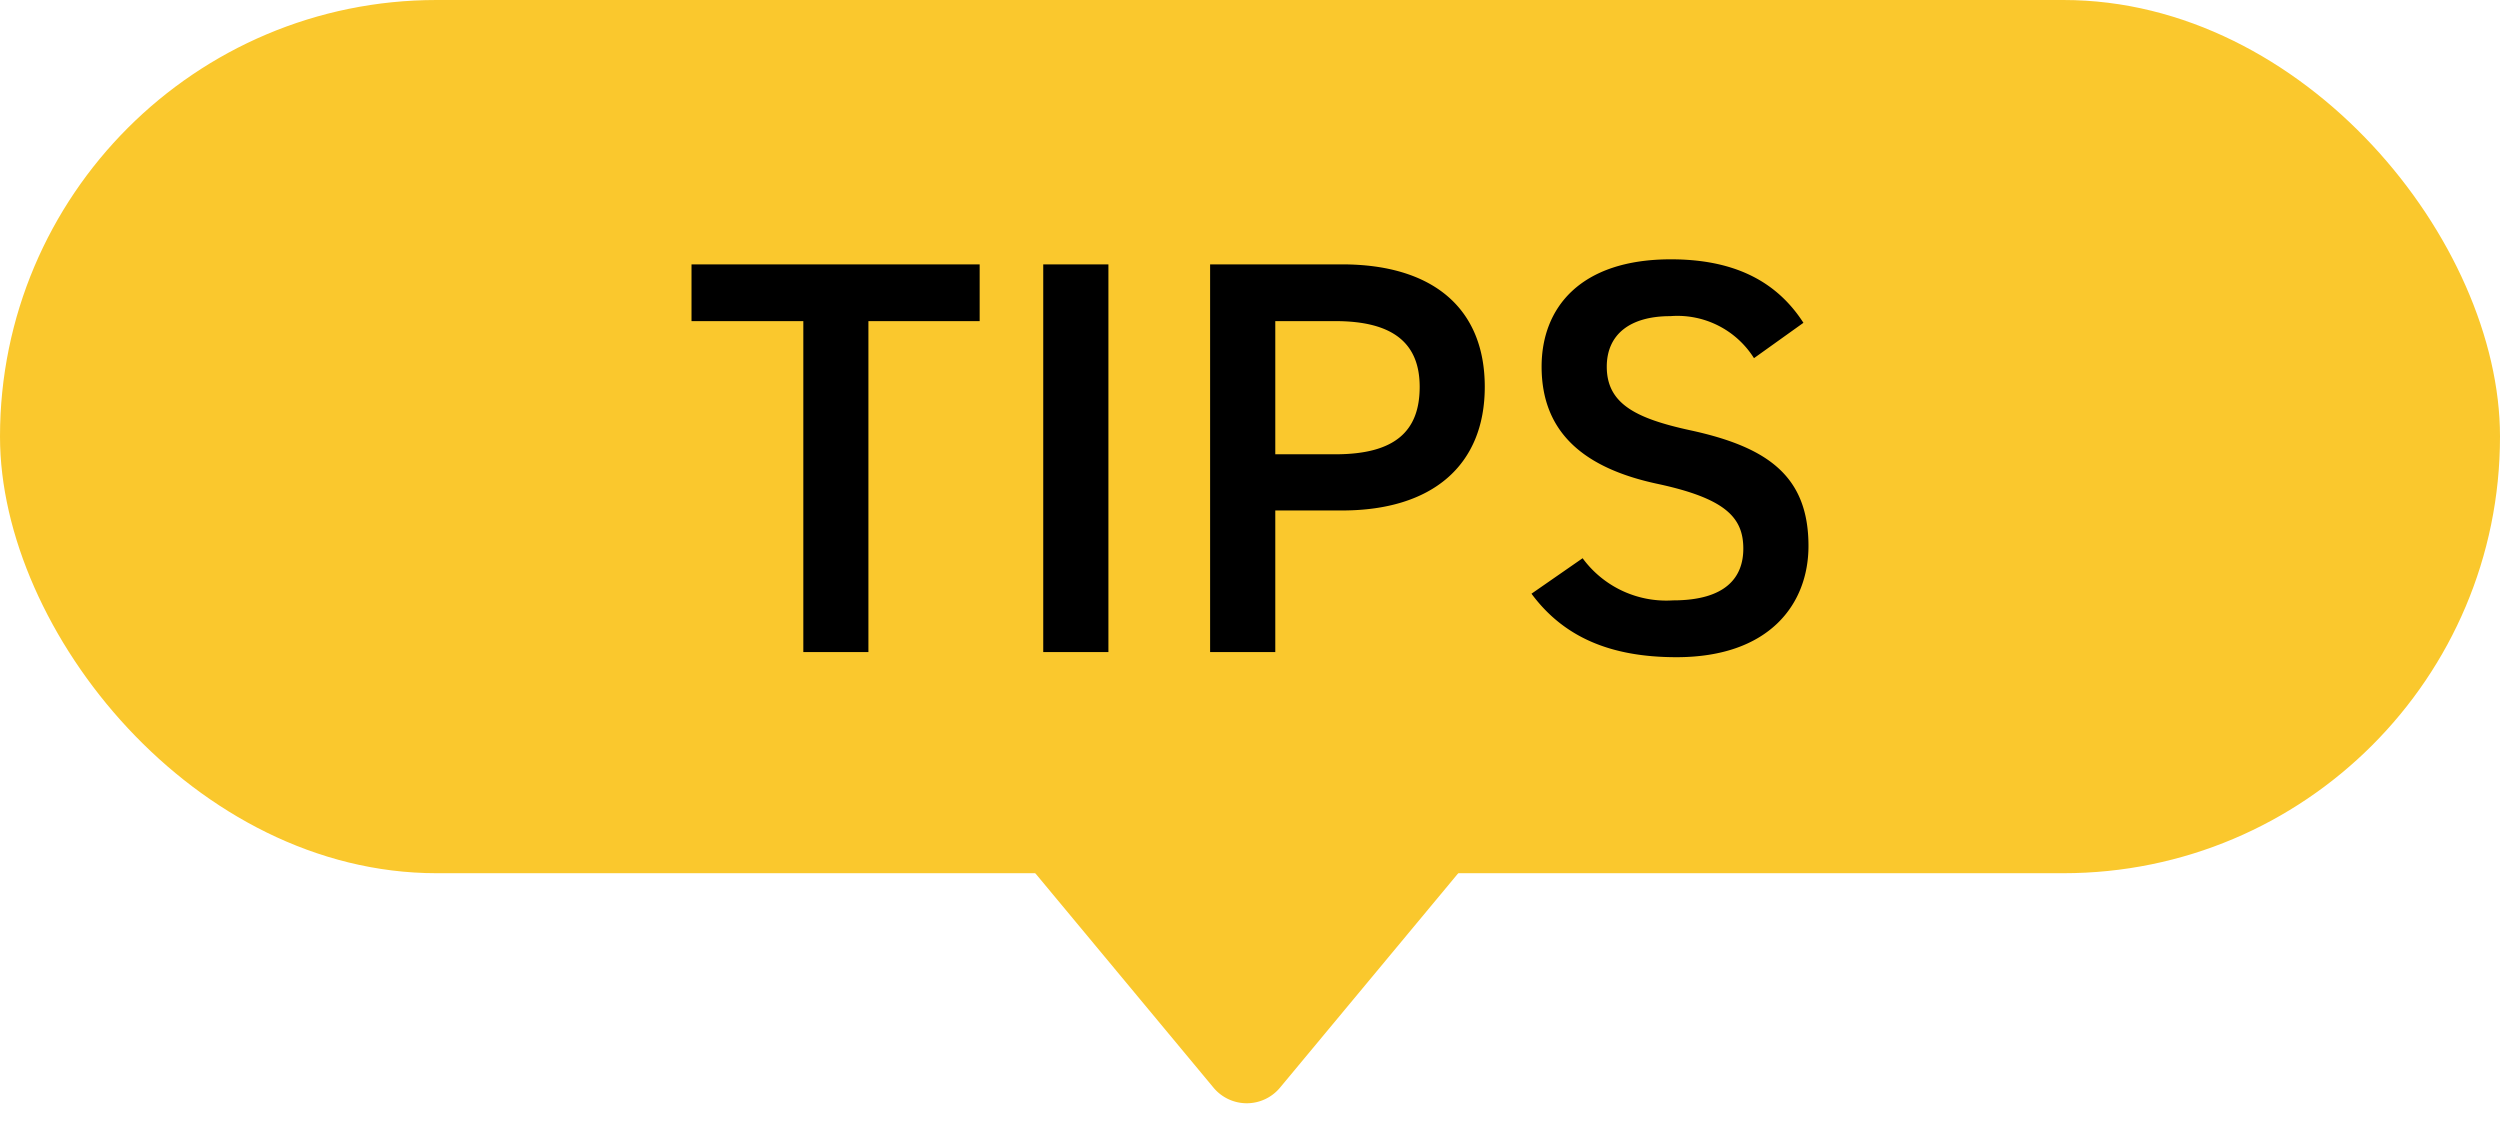 <svg xmlns="http://www.w3.org/2000/svg" width="115.688" height="52.181" viewBox="0 0 115.688 52.181">
  <g id="pc-_txt-tips" data-name="pc- txt-tips" transform="translate(-662.898 -2217.387)">
    <g id="Group_15524" data-name="Group 15524" transform="translate(136 2196.116)">
      <rect id="Rectangle_37299" data-name="Rectangle 37299" width="115.688" height="40.408" rx="20.204" transform="translate(526.898 21.271)" fill="#fac82d" />
      <path id="Path_111979" data-name="Path 111979" d="M-26.286-17.94v2.626h5.174V0H-18.1V-15.314h5.148V-17.94Zm19.292,0H-10.01V0h3.016ZM3.822-6.552c4.16,0,6.6-2.08,6.6-5.72,0-3.692-2.47-5.668-6.6-5.668h-6.11V0H.728V-6.552ZM.728-9.152v-6.162H3.51c2.756,0,3.9,1.092,3.9,3.042,0,2.054-1.144,3.12-3.9,3.12Zm24.44-6.084c-1.274-1.976-3.276-2.938-6.136-2.938-4.212,0-5.98,2.262-5.98,4.966,0,3.042,1.95,4.706,5.408,5.434,3.12.676,3.926,1.56,3.926,2.99,0,1.3-.78,2.392-3.25,2.392a4.8,4.8,0,0,1-4.186-1.95L12.584-2.7c1.482,2,3.64,2.938,6.708,2.938,4.316,0,6.11-2.47,6.11-5.148,0-3.224-1.872-4.576-5.486-5.356-2.5-.546-3.848-1.222-3.848-2.938,0-1.508,1.092-2.34,2.938-2.34A4.183,4.183,0,0,1,22.88-13.6Z" transform="translate(585.184 51.445)" />
    </g>
    <path id="Polygon_286" data-name="Polygon 286" d="M15.462,1.85a2,2,0,0,1,3.076,0L31.275,17.174a2,2,0,0,1-1.538,3.278H4.263a2,2,0,0,1-1.538-3.278Z" transform="translate(737.592 2269.569) rotate(180)" fill="#fac82d" />
  </g>
</svg>